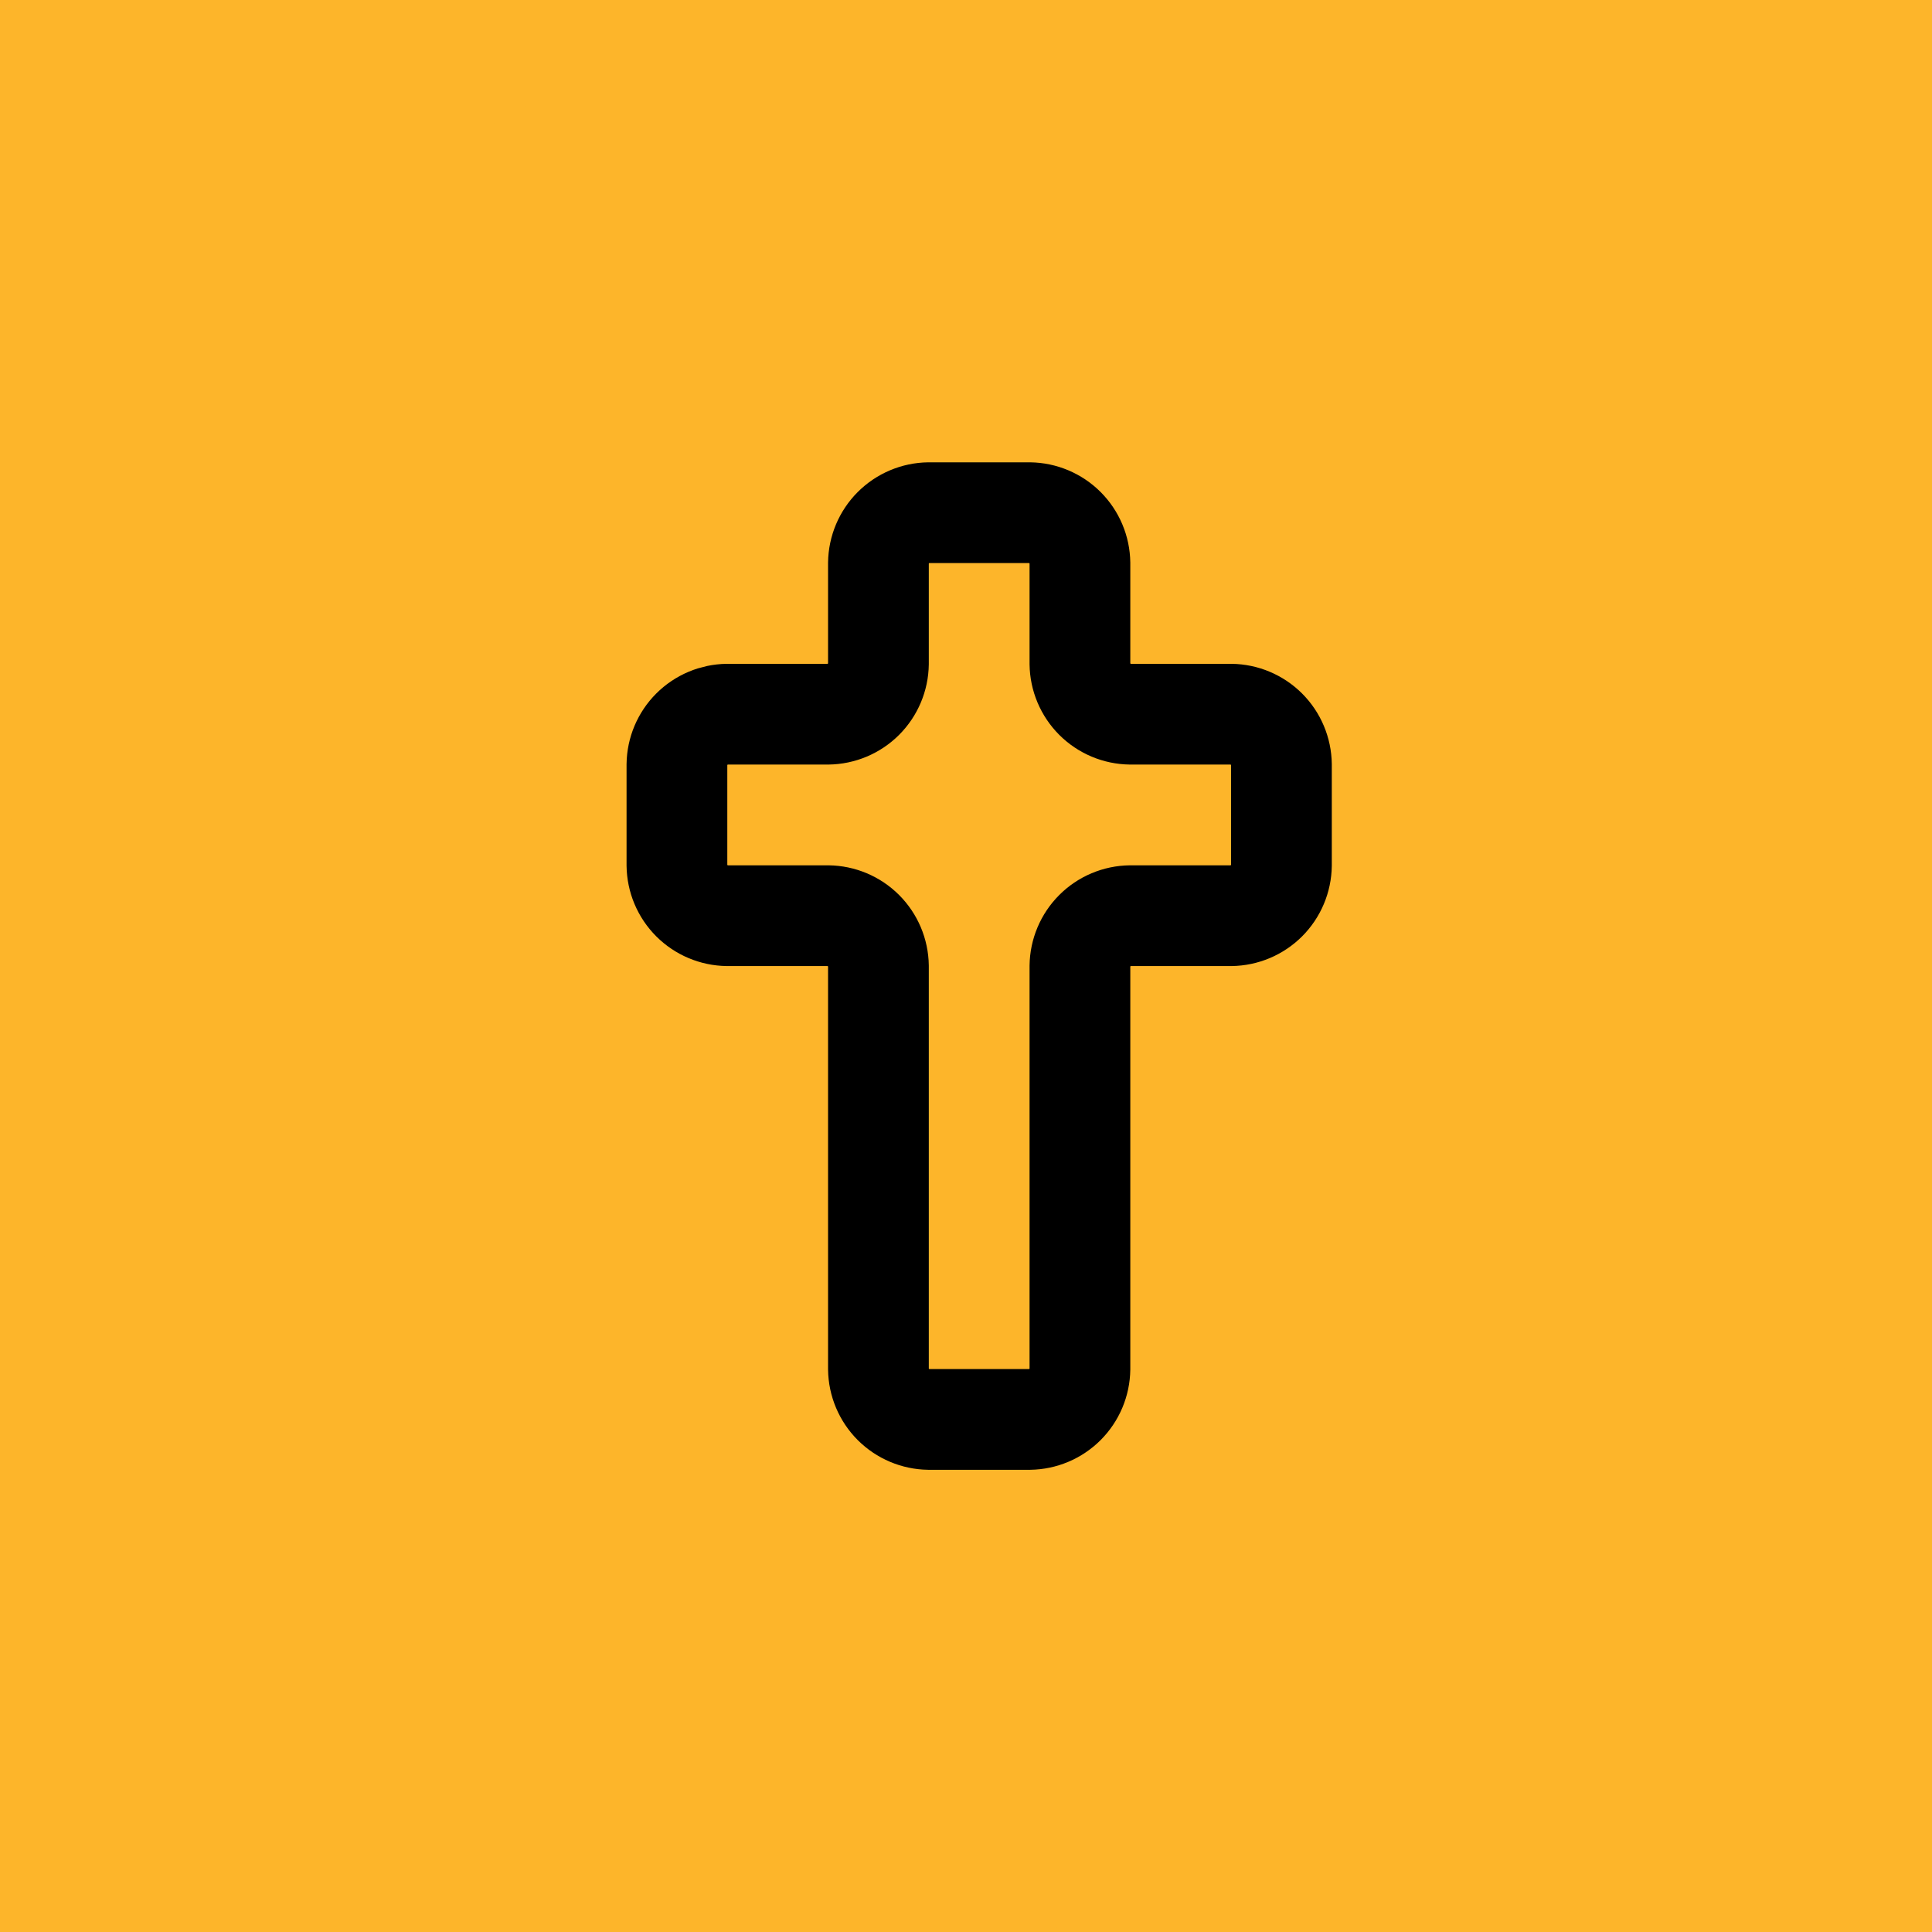 <svg width="98" height="98" viewBox="0 0 98 98" fill="none" xmlns="http://www.w3.org/2000/svg">
<g clip-path="url(#clip0_3_10065)">
<rect width="98" height="98" fill="#FDB52A"/>
<circle cx="49" cy="49" r="49" fill="#FDB52A"/>
<path d="M65 38.782C64.991 38.107 64.719 37.462 64.242 36.985C63.764 36.508 63.12 36.236 62.445 36.227H57.334C56.659 36.218 56.014 35.946 55.537 35.469C55.06 34.991 54.788 34.346 54.779 33.672V28.561C54.77 27.886 54.498 27.241 54.021 26.764C53.544 26.287 52.899 26.015 52.224 26.006H47.113C46.438 26.015 45.794 26.287 45.316 26.764C44.839 27.241 44.567 27.886 44.558 28.561V33.672C44.549 34.346 44.277 34.991 43.8 35.469C43.323 35.946 42.678 36.218 42.003 36.227H36.892C36.218 36.236 35.573 36.508 35.095 36.985C34.618 37.462 34.346 38.107 34.337 38.782V43.892C34.346 44.567 34.618 45.212 35.095 45.69C35.573 46.167 36.218 46.439 36.892 46.448H42.003C42.678 46.456 43.323 46.728 43.8 47.206C44.277 47.683 44.549 48.328 44.558 49.003V69.445C44.567 70.12 44.839 70.764 45.316 71.242C45.794 71.719 46.438 71.991 47.113 72H52.224C52.899 71.991 53.544 71.719 54.021 71.242C54.498 70.764 54.77 70.12 54.779 69.445V49.003C54.788 48.328 55.06 47.683 55.537 47.206C56.014 46.728 56.659 46.456 57.334 46.448H62.445C63.12 46.439 63.764 46.167 64.242 45.69C64.719 45.212 64.991 44.567 65 43.892V38.782Z" stroke="black" stroke-width="5.11" stroke-linecap="round" stroke-linejoin="round"/>
</g>
<defs>
<clipPath id="clip0_3_10065">
<rect width="98" height="98" fill="white"/>
</clipPath>
</defs>
</svg>
